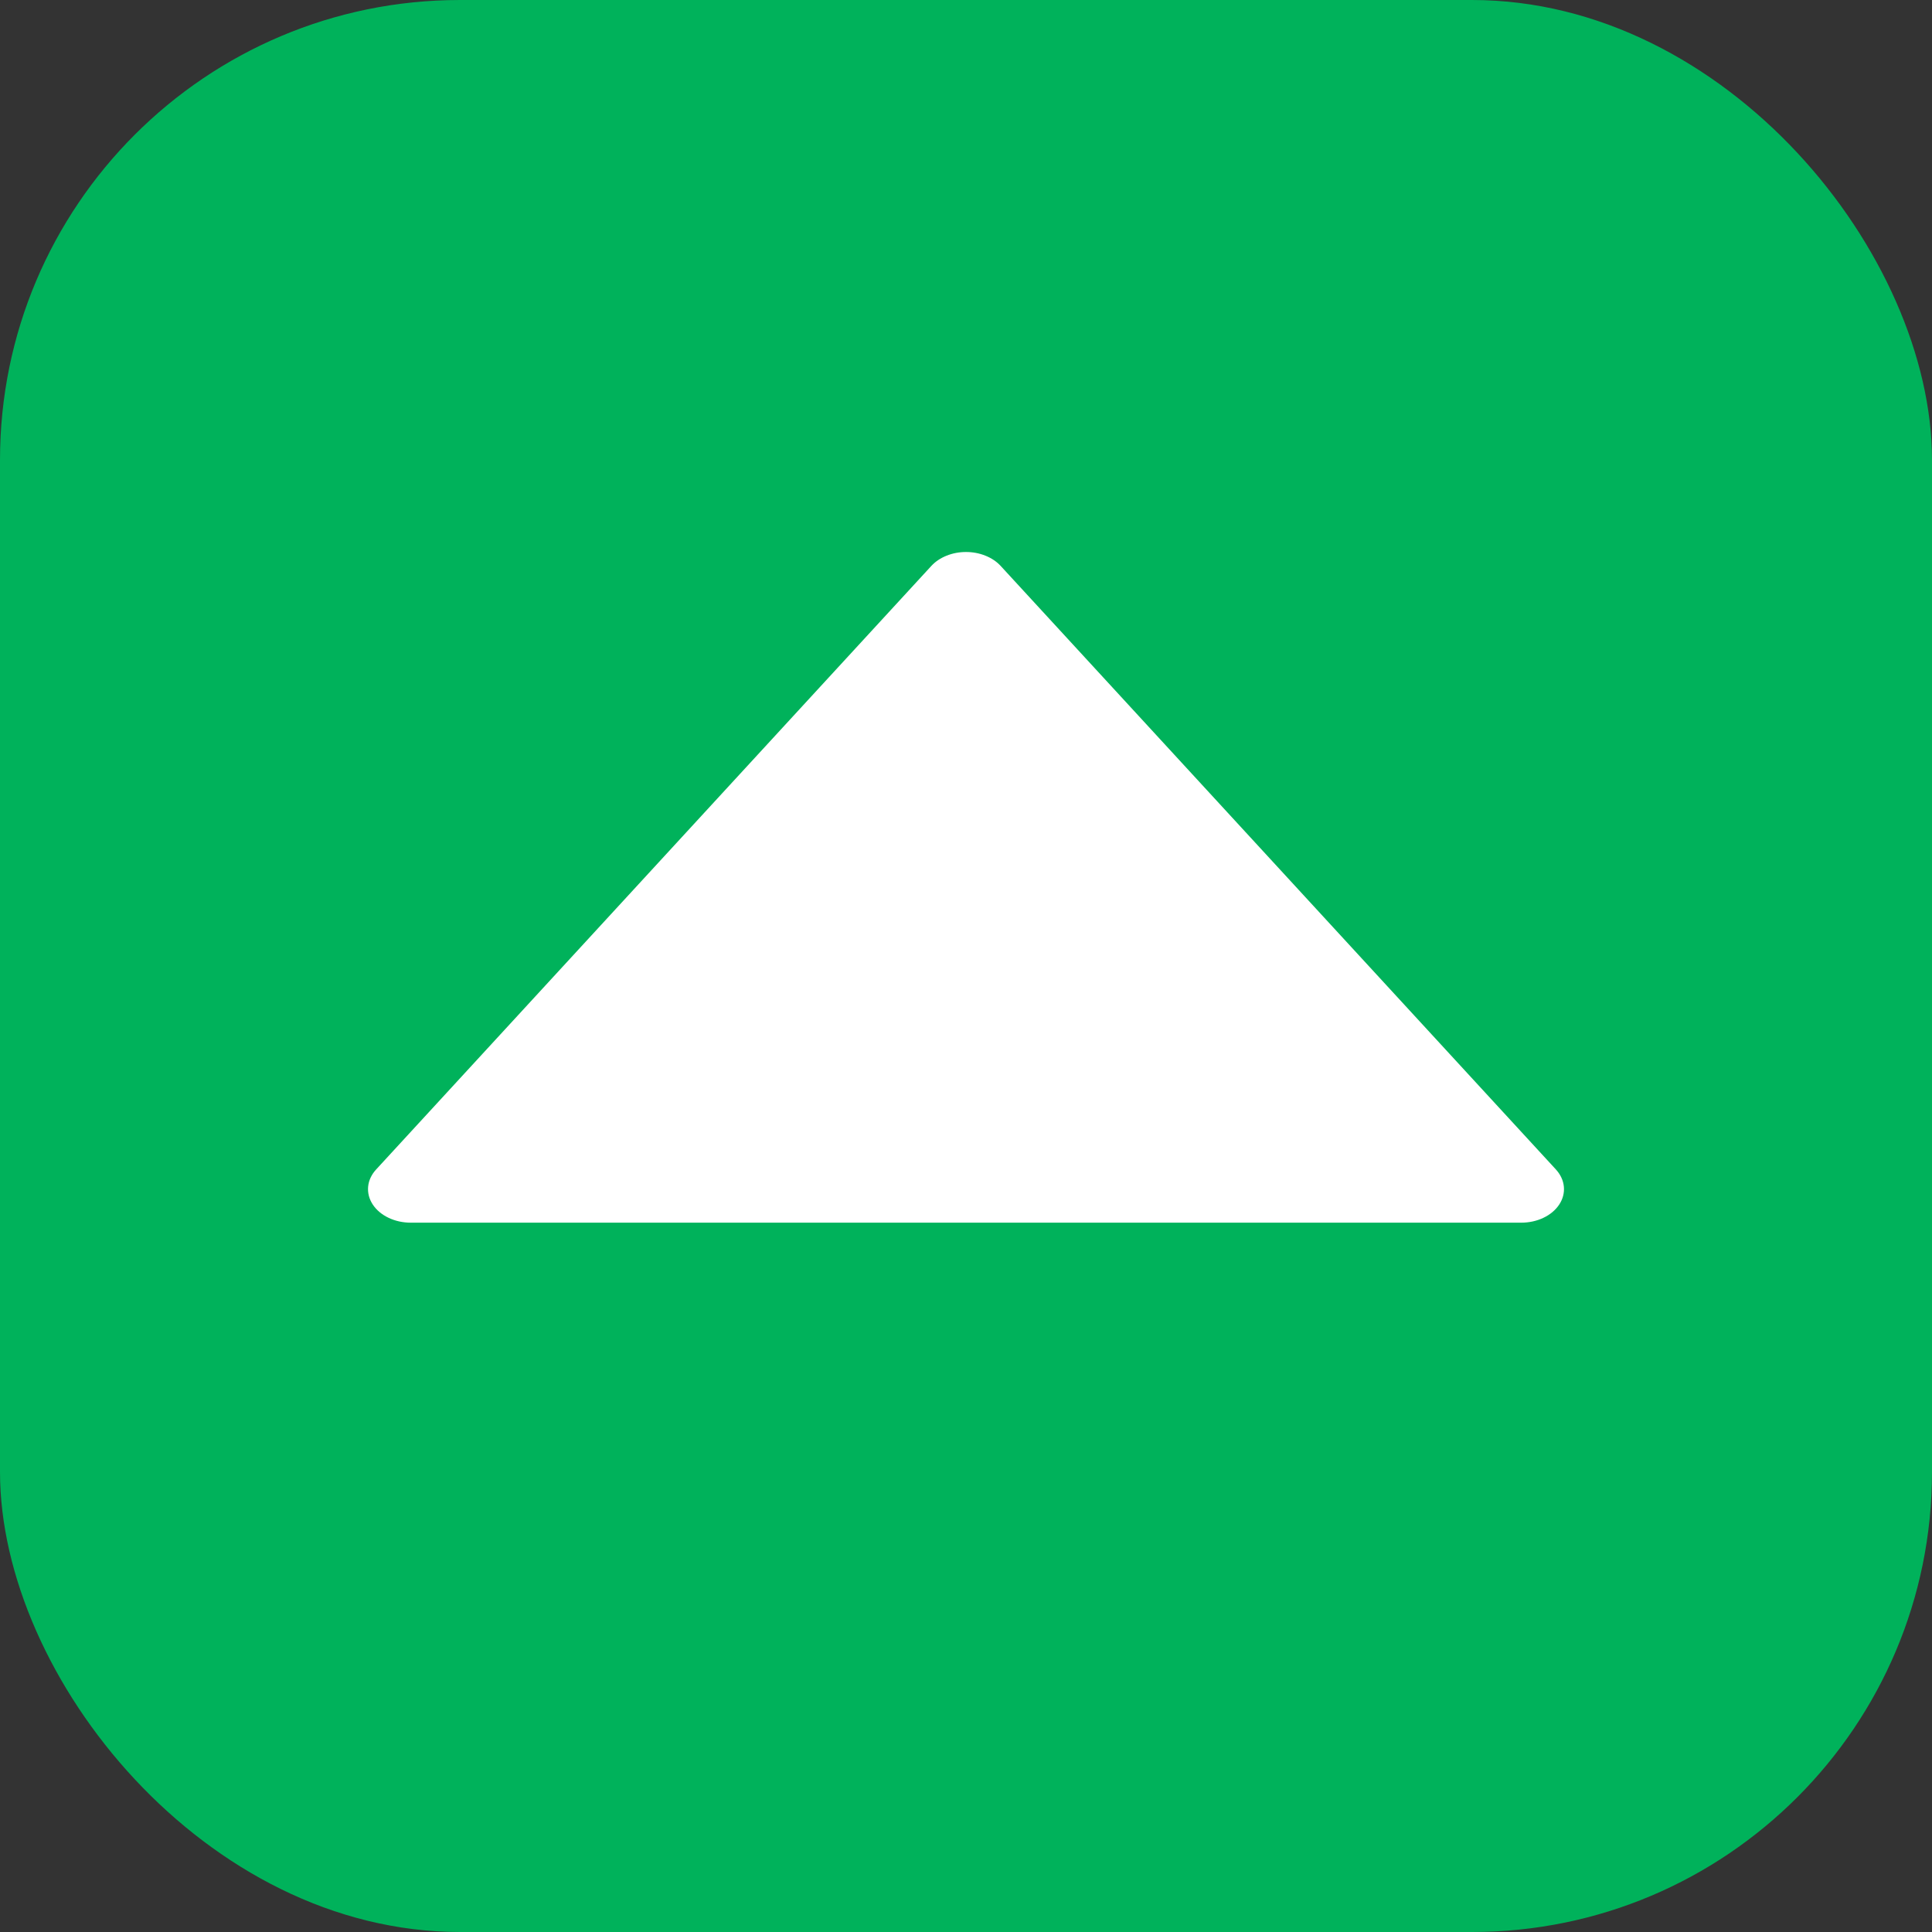 <?xml version="1.0" encoding="UTF-8"?>
<svg xmlns="http://www.w3.org/2000/svg" width="42" height="42" viewBox="0 0 42 42" fill="none">
  <rect x="0" y="0" width="42" height="42" fill="#333333" stroke="none"/>
  <rect width="42" height="42" rx="10" fill="#00B25B"></rect>
  <path d="M33.822 25.421L21.752 12.301C21.666 12.208 21.553 12.132 21.422 12.08C21.291 12.027 21.147 12 21 12C20.853 12 20.709 12.027 20.578 12.08C20.447 12.132 20.334 12.208 20.248 12.301L8.179 25.421C8.077 25.531 8.016 25.66 8.003 25.796C7.99 25.931 8.025 26.066 8.104 26.186C8.183 26.305 8.301 26.405 8.447 26.474C8.593 26.544 8.76 26.58 8.931 26.58H33.069C33.24 26.58 33.407 26.544 33.553 26.474C33.699 26.405 33.817 26.305 33.896 26.186C33.975 26.066 34.01 25.931 33.997 25.796C33.984 25.66 33.923 25.531 33.822 25.421Z" fill="white"></path>
</svg>

